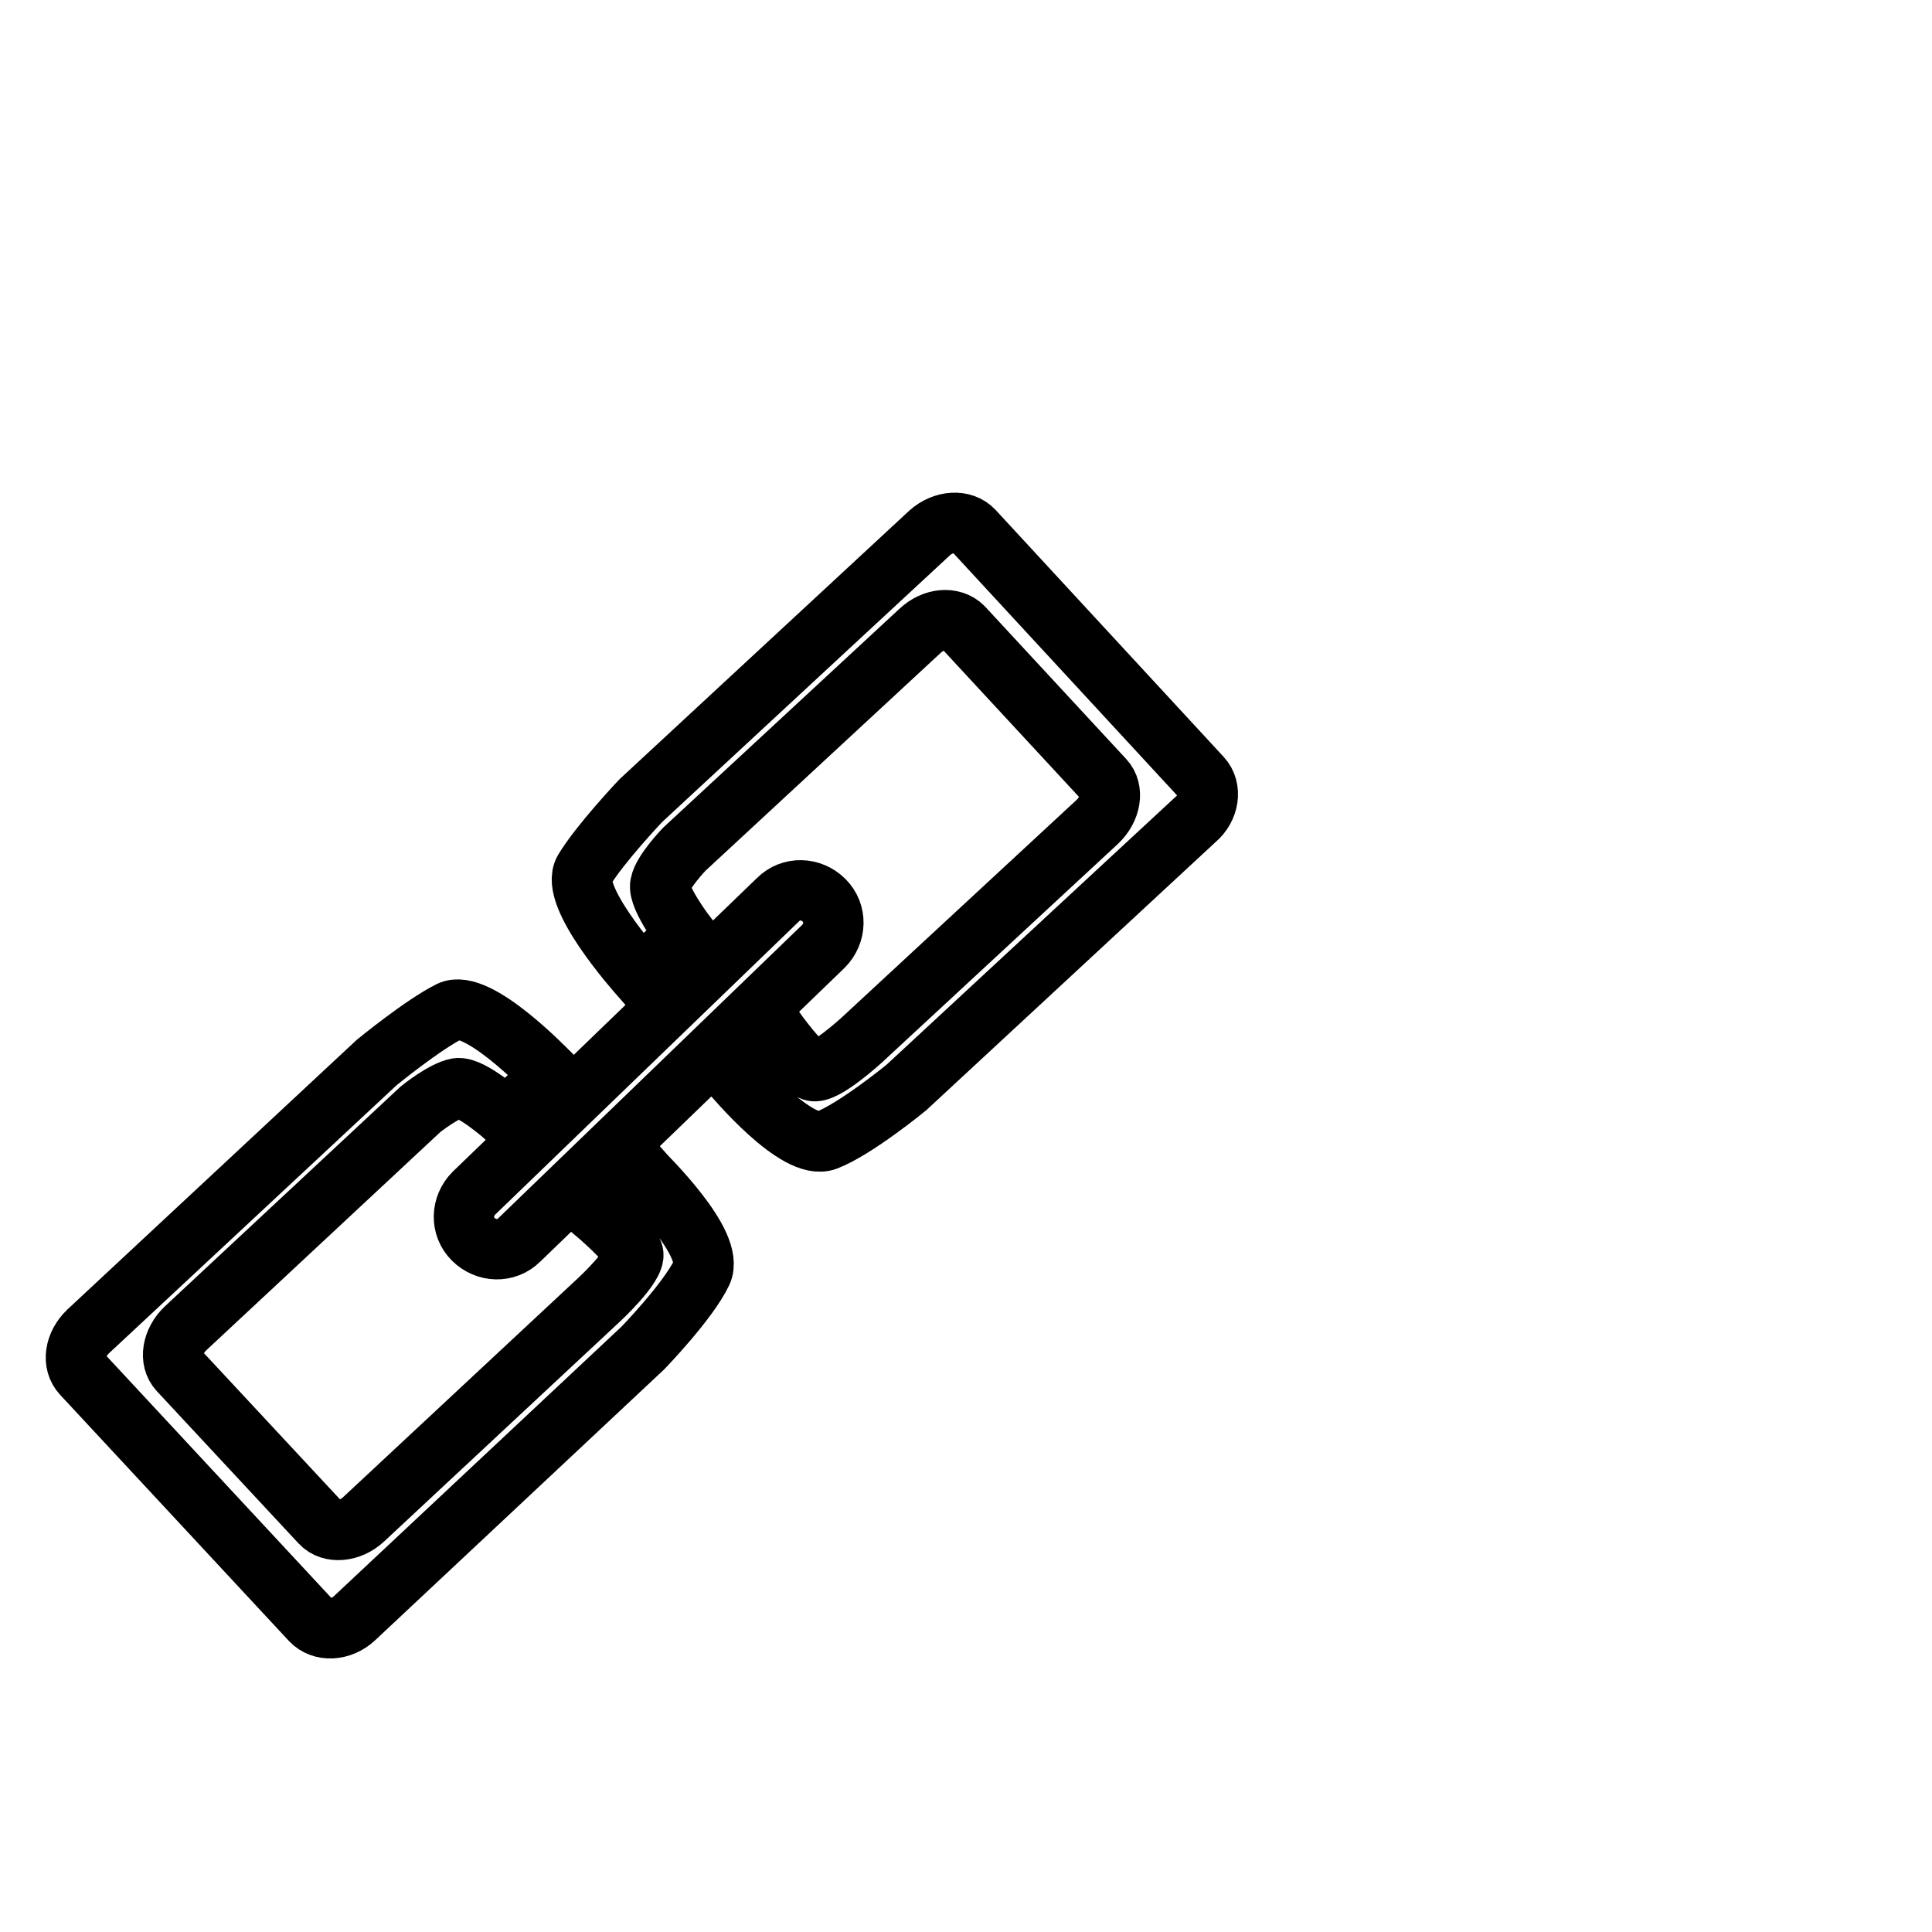 <?xml version="1.0" encoding="utf-8"?>
<!-- Svg Vector Icons : http://www.onlinewebfonts.com/icon -->
<!DOCTYPE svg PUBLIC "-//W3C//DTD SVG 1.1//EN" "http://www.w3.org/Graphics/SVG/1.1/DTD/svg11.dtd">
<svg version="1.1" xmlns="http://www.w3.org/2000/svg" xmlns:xlink="http://www.w3.org/1999/xlink" x="0px" y="0px" viewBox="0 0 256 256" enable-background="new 0 0 256 256" xml:space="preserve">
<g><g><path stroke-width="8" fill-opacity="0" stroke="#000000"  d="M246,40.2"/><path stroke-width="8" fill-opacity="0" stroke="#000000"  d="M62.8,158.1c-1.7,1.7-1.8,4.4-0.1,6.1l0,0c1.7,1.7,4.4,1.8,6.1,0.1l40.3-38.9c1.7-1.7,1.8-4.4,0.1-6.1l0,0c-1.7-1.7-4.4-1.8-6.1-0.1L62.8,158.1z"/><path stroke-width="8" fill-opacity="0" stroke="#000000"  d="M159.2,103l-30.2-32.7c-1.4-1.5-4-1.3-5.8,0.3l-38.3,35.5c0,0-5.4,5.7-7.5,9.2c-2,3.4,6.8,13.3,7.5,14.1l6-5.5c0,0-3.8-5-3.4-6.7c0.3-1.7,3.2-4.7,3.2-4.7l31.2-28.9c1.8-1.7,4.3-1.9,5.7-0.5l18.7,20.2c1.3,1.4,0.9,3.9-0.9,5.6l-31.2,28.9c0,0-5,4.6-6.5,4.1c-1.5-0.5-5-5.4-5-5.4l-6,5.5c0.7,0.8,8.9,10.6,12.8,9.1c3.9-1.5,10.6-7,10.6-7l38.3-35.5C160.2,107.1,160.6,104.5,159.2,103z"/><path stroke-width="8" fill-opacity="0" stroke="#000000"  d="M41.2,214.7l-30.3-32.6c-1.4-1.5-1-4,0.8-5.7l38.2-35.6c0,0,6.1-5,9.7-6.8s12.8,7.8,13.5,8.5l-6,5.6c0,0-4.7-4.2-6.5-3.9s-4.9,2.8-4.9,2.8l-31.1,29c-1.8,1.7-2.2,4.2-0.9,5.6l18.8,20.2c1.3,1.4,3.9,1.2,5.7-0.5l31.1-29c0,0,5-4.6,4.6-6.2c-0.4-1.5-5-5.4-5-5.4l6-5.6c0.7,0.8,9.9,9.7,8.1,13.5c-1.8,3.8-7.8,10-7.8,10L47,214.4C45.2,216.1,42.6,216.2,41.2,214.7z"/></g></g>
</svg>